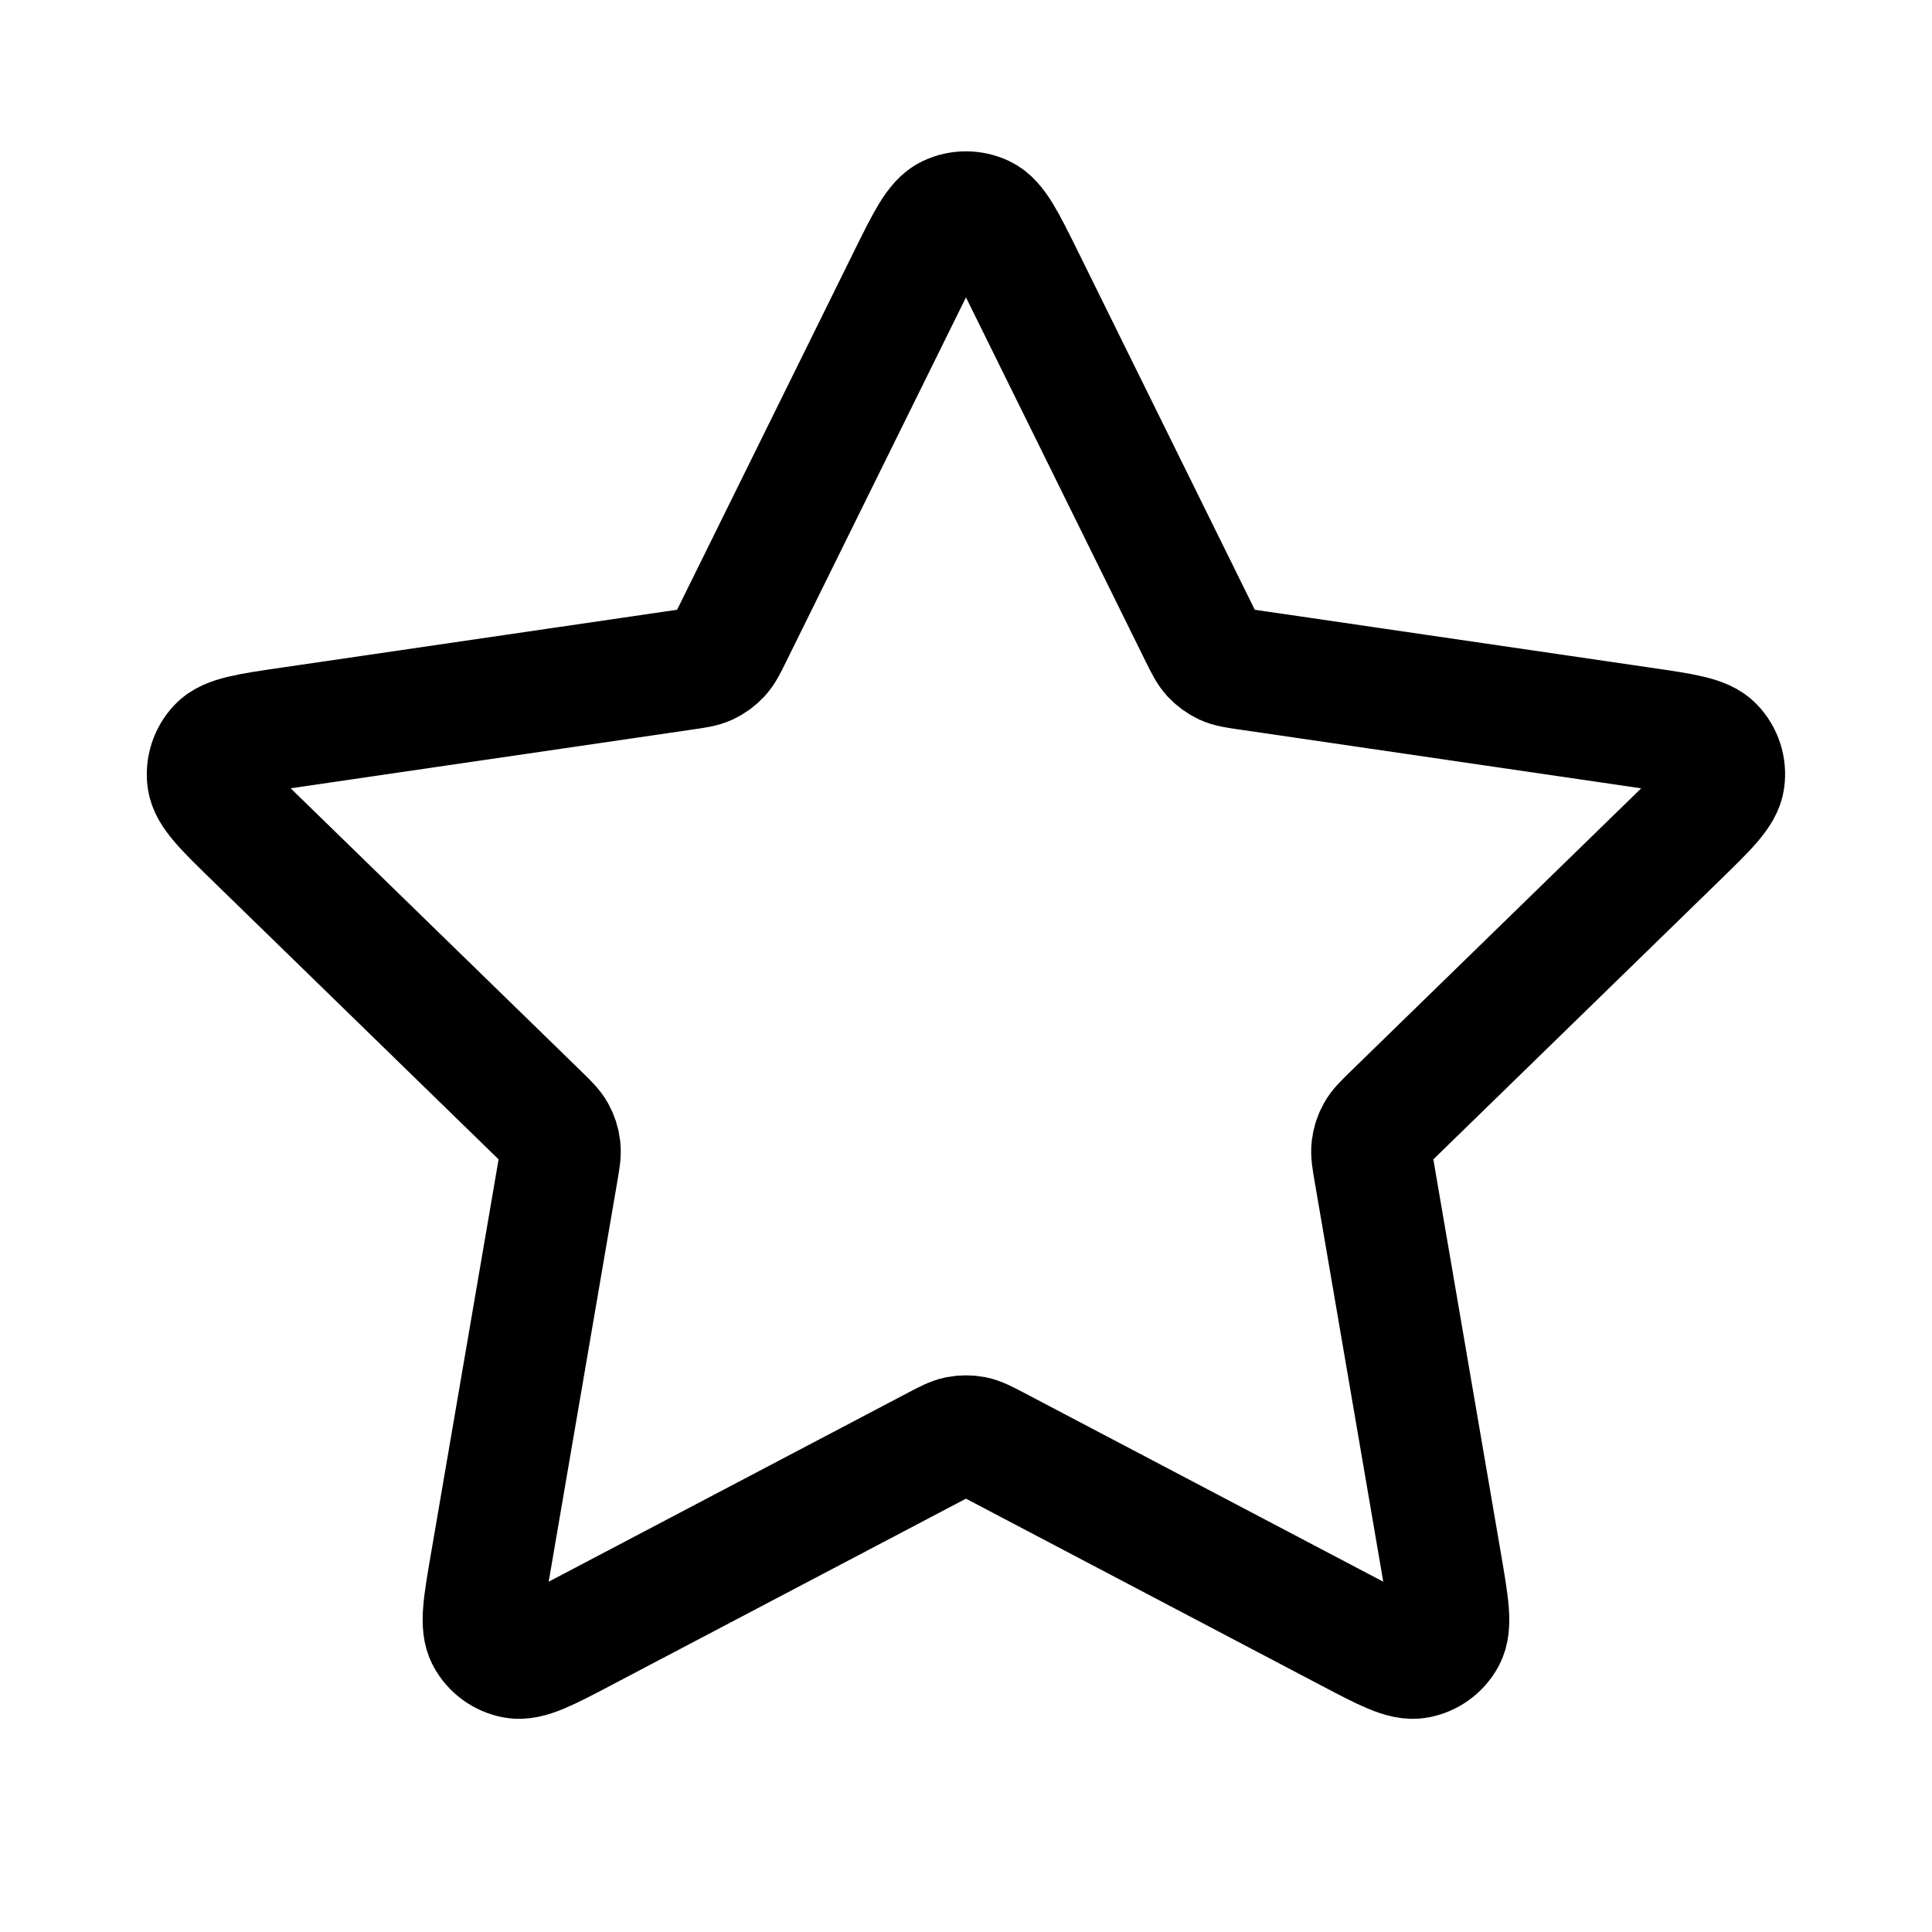 <svg width="32" height="32" viewBox="0 0 32 32" fill="none" xmlns="http://www.w3.org/2000/svg">
<path d="M15.043 4.604C15.35 3.982 15.504 3.671 15.713 3.571C15.894 3.485 16.105 3.485 16.286 3.571C16.495 3.671 16.648 3.982 16.956 4.604L19.871 10.511C19.962 10.695 20.008 10.787 20.074 10.858C20.133 10.921 20.203 10.972 20.281 11.009C20.369 11.05 20.471 11.065 20.674 11.094L27.195 12.048C27.882 12.148 28.226 12.198 28.384 12.366C28.523 12.512 28.588 12.712 28.561 12.912C28.531 13.141 28.282 13.383 27.785 13.867L23.068 18.462C22.921 18.605 22.847 18.677 22.8 18.762C22.758 18.837 22.731 18.92 22.721 19.006C22.709 19.103 22.726 19.204 22.761 19.406L23.874 25.896C23.991 26.581 24.05 26.923 23.94 27.126C23.844 27.303 23.673 27.427 23.475 27.463C23.248 27.505 22.941 27.344 22.326 27.02L16.496 23.954C16.314 23.859 16.223 23.811 16.128 23.792C16.043 23.776 15.956 23.776 15.871 23.792C15.775 23.811 15.684 23.859 15.503 23.954L9.673 27.02C9.058 27.344 8.751 27.505 8.523 27.463C8.326 27.427 8.155 27.303 8.059 27.126C7.949 26.923 8.007 26.581 8.125 25.896L9.238 19.406C9.273 19.204 9.29 19.103 9.278 19.006C9.268 18.92 9.241 18.837 9.199 18.762C9.151 18.677 9.078 18.605 8.931 18.462L4.213 13.867C3.716 13.383 3.468 13.141 3.437 12.912C3.411 12.712 3.476 12.512 3.614 12.366C3.773 12.198 4.117 12.148 4.803 12.048L11.325 11.094C11.528 11.065 11.629 11.05 11.718 11.009C11.796 10.972 11.866 10.921 11.925 10.858C11.991 10.787 12.037 10.695 12.127 10.511L15.043 4.604Z" stroke="#DAC975" style="stroke:#DAC975;stroke:color(display-p3 0.855 0.788 0.459);stroke-opacity:1;" stroke-width="2" stroke-linecap="round" stroke-linejoin="round"/>
</svg>
